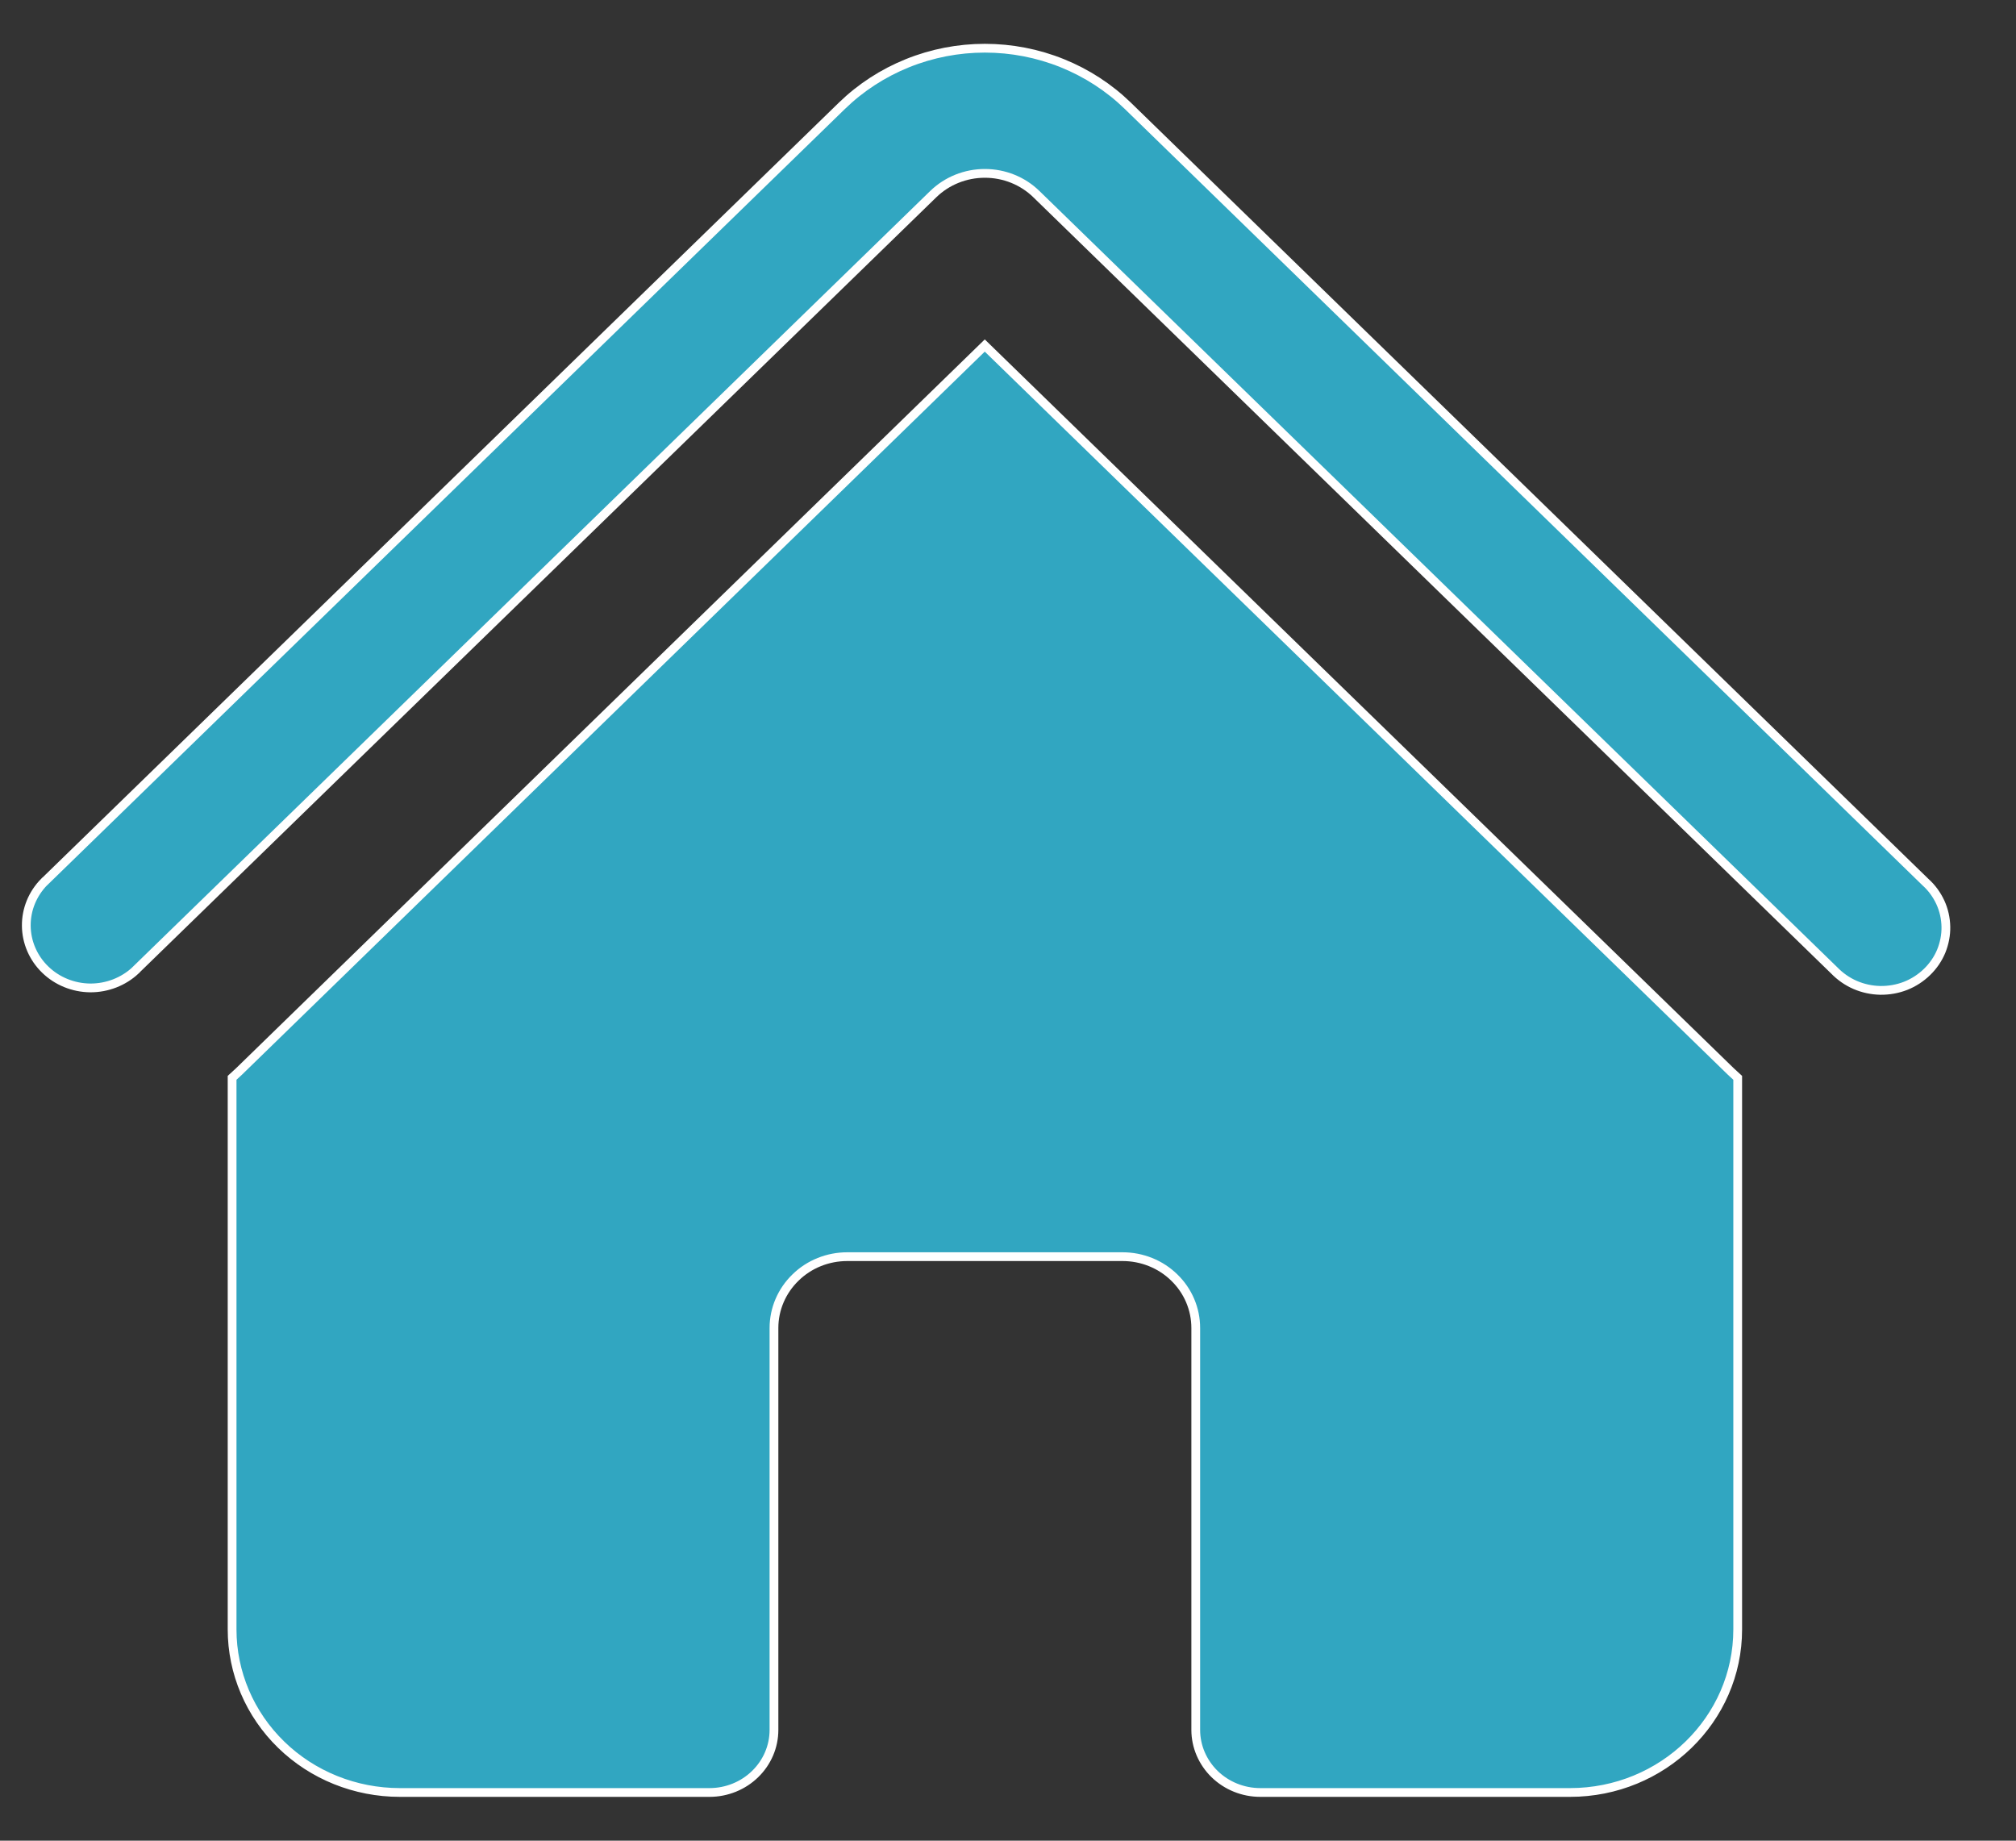 <svg width="23" height="21" viewBox="0 0 23 21" fill="none" xmlns="http://www.w3.org/2000/svg">
<rect x="0" y="0" width="23" height="21" fill="#333333" stroke="none"/>
<path d="M10.646 2.216L10.646 2.216L1.547 11.069C1.547 11.069 1.547 11.069 1.547 11.07C1.408 11.2 1.222 11.272 1.029 11.271C0.836 11.269 0.651 11.194 0.515 11.061C0.379 10.929 0.302 10.75 0.3 10.563C0.298 10.376 0.372 10.196 0.505 10.061C0.505 10.061 0.506 10.061 0.506 10.061L9.605 1.207C9.819 0.999 10.073 0.834 10.353 0.721C10.633 0.608 10.933 0.55 11.236 0.55C11.539 0.55 11.839 0.608 12.119 0.721C12.399 0.834 12.653 0.999 12.867 1.207L21.965 10.062L21.965 10.062L21.966 10.063C22.039 10.128 22.096 10.207 22.137 10.295C22.177 10.382 22.198 10.476 22.2 10.572C22.202 10.668 22.183 10.763 22.147 10.852C22.11 10.941 22.055 11.021 21.985 11.089C21.915 11.157 21.832 11.211 21.741 11.247C21.649 11.283 21.551 11.3 21.452 11.299C21.353 11.297 21.255 11.276 21.165 11.237C21.075 11.198 20.994 11.141 20.926 11.071L20.926 11.071L20.925 11.07L11.825 2.216L11.825 2.216C11.669 2.063 11.457 1.978 11.236 1.978C11.015 1.978 10.803 2.063 10.646 2.216Z" fill="#31A6C1" stroke="white" stroke-width="0.1"/>
<path d="M2.728 12.223L11.235 3.942L19.745 12.223C19.772 12.248 19.798 12.273 19.825 12.297V18.59C19.825 19.615 18.969 20.45 17.912 20.45H14.378C14.182 20.45 13.995 20.374 13.857 20.24C13.72 20.106 13.642 19.925 13.642 19.736V15.151C13.642 14.934 13.554 14.727 13.397 14.575C13.241 14.422 13.028 14.337 12.807 14.337H9.666C9.445 14.337 9.232 14.422 9.076 14.575C8.919 14.727 8.83 14.934 8.83 15.151V19.736C8.83 19.925 8.753 20.106 8.615 20.24C8.478 20.374 8.29 20.45 8.095 20.45H4.561C4.053 20.45 3.566 20.254 3.208 19.905C2.849 19.556 2.648 19.082 2.648 18.59V12.297C2.675 12.273 2.702 12.248 2.728 12.223L2.728 12.223Z" fill="#31A6C1" stroke="white" stroke-width="0.1"/>
</svg>

